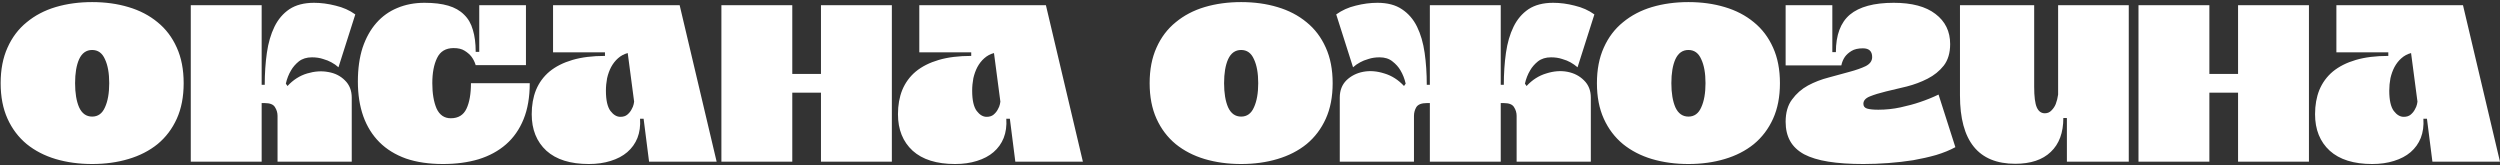 <?xml version="1.0" encoding="UTF-8"?> <svg xmlns="http://www.w3.org/2000/svg" width="696" height="46" viewBox="0 0 696 46" fill="none"><rect x="0" y="0" width="696" height="46" fill="#333333" stroke="none"/> <path d="M25.655 45.66C22.003 45.66 18.616 45.198 15.492 44.274C12.412 43.35 9.728 41.964 7.44 40.116C5.152 38.224 3.37 35.87 2.094 33.054C0.818 30.238 0.18 26.938 0.18 23.154C0.18 19.37 0.818 16.07 2.094 13.254C3.37 10.394 5.152 8.04 7.44 6.192C9.728 4.3 12.412 2.892 15.492 1.968C18.616 1.044 22.003 0.582 25.655 0.582C29.308 0.582 32.673 1.044 35.754 1.968C38.877 2.892 41.584 4.3 43.871 6.192C46.16 8.04 47.941 10.394 49.218 13.254C50.493 16.07 51.132 19.37 51.132 23.154C51.132 26.938 50.493 30.238 49.218 33.054C47.941 35.87 46.16 38.224 43.871 40.116C41.584 41.964 38.877 43.35 35.754 44.274C32.673 45.198 29.308 45.66 25.655 45.66ZM25.655 13.914C24.027 13.914 22.817 14.772 22.026 16.488C21.277 18.16 20.904 20.382 20.904 23.154C20.904 25.926 21.277 28.17 22.026 29.886C22.817 31.602 24.027 32.46 25.655 32.46C27.284 32.46 28.471 31.602 29.22 29.886C30.012 28.17 30.407 25.926 30.407 23.154C30.407 20.382 30.012 18.16 29.22 16.488C28.471 14.772 27.284 13.914 25.655 13.914ZM73.703 23.616C73.703 20.448 73.901 17.478 74.297 14.706C74.693 11.934 75.397 9.514 76.409 7.446C77.421 5.378 78.807 3.75 80.567 2.562C82.371 1.374 84.659 0.78 87.431 0.78C89.367 0.78 91.369 1.044 93.437 1.572C95.505 2.056 97.331 2.87 98.915 4.014L94.229 18.732C93.657 18.204 92.997 17.742 92.249 17.346C91.633 16.994 90.863 16.686 89.939 16.422C89.015 16.114 87.981 15.96 86.837 15.96C85.385 15.96 84.175 16.334 83.207 17.082C82.283 17.83 81.557 18.666 81.029 19.59C80.369 20.69 79.885 21.922 79.577 23.286L80.039 23.946C81.623 22.23 83.449 21.064 85.517 20.448C87.585 19.832 89.543 19.7 91.391 20.052C93.239 20.36 94.779 21.13 96.011 22.362C97.287 23.594 97.925 25.2 97.925 27.18V45H77.267V32.262C77.267 31.382 77.025 30.568 76.541 29.82C76.101 29.072 75.155 28.698 73.703 28.698H72.845V45H53.111V1.44H72.845V23.616H73.703ZM123.325 45.66C119.409 45.66 115.977 45.154 113.029 44.142C110.081 43.086 107.617 41.568 105.637 39.588C103.657 37.608 102.161 35.21 101.149 32.394C100.137 29.534 99.631 26.3 99.631 22.692C99.631 19.128 100.071 15.982 100.951 13.254C101.875 10.526 103.151 8.238 104.779 6.39C106.407 4.542 108.343 3.156 110.587 2.232C112.875 1.264 115.405 0.78 118.177 0.78C120.773 0.78 122.973 1.044 124.777 1.572C126.581 2.1 128.055 2.936 129.199 4.08C130.343 5.18 131.157 6.588 131.641 8.304C132.169 10.02 132.433 12.066 132.433 14.442H133.423V1.44H146.425V18.138H132.433C132.169 17.258 131.773 16.466 131.245 15.762C130.761 15.146 130.123 14.596 129.331 14.112C128.583 13.628 127.571 13.386 126.295 13.386C124.095 13.386 122.555 14.31 121.675 16.158C120.795 17.962 120.355 20.294 120.355 23.154C120.355 26.014 120.751 28.368 121.543 30.216C122.379 32.02 123.699 32.922 125.503 32.922C127.571 32.922 129.023 32.042 129.859 30.282C130.695 28.522 131.113 26.146 131.113 23.154H147.481C147.481 27.026 146.909 30.37 145.765 33.186C144.621 36.002 142.993 38.334 140.881 40.182C138.769 42.03 136.217 43.416 133.225 44.34C130.277 45.22 126.977 45.66 123.325 45.66ZM199.509 45H180.699L179.181 33.054H178.191C178.323 35.034 178.081 36.816 177.465 38.4C176.849 39.94 175.903 41.26 174.627 42.36C173.395 43.416 171.855 44.23 170.007 44.802C168.203 45.374 166.179 45.66 163.935 45.66C158.787 45.66 154.849 44.428 152.121 41.964C149.393 39.456 148.029 36.068 148.029 31.8C148.029 29.292 148.425 27.048 149.217 25.068C150.053 23.044 151.307 21.328 152.979 19.92C154.695 18.512 156.829 17.434 159.381 16.686C161.933 15.938 164.947 15.564 168.423 15.564V14.574H153.969V1.44H189.213L199.509 45ZM172.713 32.526C173.505 32.526 174.143 32.328 174.627 31.932C175.155 31.492 175.551 31.008 175.815 30.48C176.123 29.952 176.321 29.468 176.409 29.028C176.497 28.588 176.541 28.346 176.541 28.302L174.759 14.772C173.747 15.036 172.845 15.52 172.053 16.224C171.305 16.884 170.667 17.698 170.139 18.666C169.655 19.59 169.281 20.624 169.017 21.768C168.797 22.912 168.687 24.078 168.687 25.266C168.687 27.862 169.105 29.732 169.941 30.876C170.777 31.976 171.701 32.526 172.713 32.526ZM220.572 45H200.838V1.44H220.572V20.58H228.558V1.44H248.292V45H228.558V25.794H220.572V45ZM301.474 45H282.664L281.146 33.054H280.156C280.288 35.034 280.046 36.816 279.43 38.4C278.814 39.94 277.868 41.26 276.592 42.36C275.36 43.416 273.82 44.23 271.972 44.802C270.168 45.374 268.144 45.66 265.9 45.66C260.752 45.66 256.814 44.428 254.086 41.964C251.358 39.456 249.994 36.068 249.994 31.8C249.994 29.292 250.39 27.048 251.182 25.068C252.018 23.044 253.272 21.328 254.944 19.92C256.66 18.512 258.794 17.434 261.346 16.686C263.898 15.938 266.912 15.564 270.388 15.564V14.574H255.934V1.44H291.178L301.474 45ZM274.678 32.526C275.47 32.526 276.108 32.328 276.592 31.932C277.12 31.492 277.516 31.008 277.78 30.48C278.088 29.952 278.286 29.468 278.374 29.028C278.462 28.588 278.506 28.346 278.506 28.302L276.724 14.772C275.712 15.036 274.81 15.52 274.018 16.224C273.27 16.884 272.632 17.698 272.104 18.666C271.62 19.59 271.246 20.624 270.982 21.768C270.762 22.912 270.652 24.078 270.652 25.266C270.652 27.862 271.07 29.732 271.906 30.876C272.742 31.976 273.666 32.526 274.678 32.526ZM345.536 45.66C341.884 45.66 338.496 45.198 335.372 44.274C332.292 43.35 329.608 41.964 327.32 40.116C325.032 38.224 323.25 35.87 321.974 33.054C320.698 30.238 320.06 26.938 320.06 23.154C320.06 19.37 320.698 16.07 321.974 13.254C323.25 10.394 325.032 8.04 327.32 6.192C329.608 4.3 332.292 2.892 335.372 1.968C338.496 1.044 341.884 0.582 345.536 0.582C349.188 0.582 352.554 1.044 355.634 1.968C358.758 2.892 361.464 4.3 363.752 6.192C366.04 8.04 367.822 10.394 369.098 13.254C370.374 16.07 371.012 19.37 371.012 23.154C371.012 26.938 370.374 30.238 369.098 33.054C367.822 35.87 366.04 38.224 363.752 40.116C361.464 41.964 358.758 43.35 355.634 44.274C352.554 45.198 349.188 45.66 345.536 45.66ZM345.536 13.914C343.908 13.914 342.698 14.772 341.906 16.488C341.158 18.16 340.784 20.382 340.784 23.154C340.784 25.926 341.158 28.17 341.906 29.886C342.698 31.602 343.908 32.46 345.536 32.46C347.164 32.46 348.352 31.602 349.1 29.886C349.892 28.17 350.288 25.926 350.288 23.154C350.288 20.382 349.892 18.16 349.1 16.488C348.352 14.772 347.164 13.914 345.536 13.914ZM398.072 45V28.698H397.214C395.762 28.698 394.794 29.072 394.31 29.82C393.87 30.568 393.65 31.382 393.65 32.262V45H372.992V27.18C372.992 25.2 373.608 23.594 374.84 22.362C376.116 21.13 377.678 20.338 379.526 19.986C381.374 19.634 383.332 19.788 385.4 20.448C387.468 21.064 389.294 22.23 390.878 23.946L391.34 23.286C391.032 21.922 390.548 20.69 389.888 19.59C389.36 18.666 388.612 17.83 387.644 17.082C386.72 16.334 385.532 15.96 384.08 15.96C382.936 15.96 381.902 16.114 380.978 16.422C380.054 16.686 379.284 16.994 378.668 17.346C377.92 17.742 377.26 18.204 376.688 18.732L372.002 4.014C373.586 2.87 375.39 2.056 377.414 1.572C379.482 1.044 381.506 0.78 383.486 0.78C386.258 0.78 388.524 1.374 390.284 2.562C392.088 3.75 393.496 5.378 394.508 7.446C395.52 9.514 396.224 11.934 396.62 14.706C397.016 17.478 397.214 20.448 397.214 23.616H398.072V1.44H417.806V23.616H418.664C418.664 20.448 418.862 17.478 419.258 14.706C419.654 11.934 420.358 9.514 421.37 7.446C422.382 5.378 423.768 3.75 425.528 2.562C427.332 1.374 429.62 0.78 432.392 0.78C434.372 0.78 436.374 1.044 438.398 1.572C440.466 2.056 442.292 2.87 443.876 4.014L439.19 18.732C438.574 18.204 437.914 17.742 437.21 17.346C436.594 16.994 435.824 16.686 434.9 16.422C433.976 16.114 432.942 15.96 431.798 15.96C430.346 15.96 429.136 16.334 428.168 17.082C427.244 17.83 426.518 18.666 425.99 19.59C425.33 20.69 424.846 21.922 424.538 23.286L425 23.946C426.584 22.23 428.41 21.064 430.478 20.448C432.546 19.788 434.504 19.634 436.352 19.986C438.2 20.338 439.74 21.13 440.972 22.362C442.248 23.594 442.886 25.2 442.886 27.18V45H422.228V32.262C422.228 31.382 421.986 30.568 421.502 29.82C421.062 29.072 420.116 28.698 418.664 28.698H417.806V45H398.072ZM470.06 45.66C466.408 45.66 463.02 45.198 459.896 44.274C456.816 43.35 454.132 41.964 451.844 40.116C449.556 38.224 447.774 35.87 446.498 33.054C445.222 30.238 444.584 26.938 444.584 23.154C444.584 19.37 445.222 16.07 446.498 13.254C447.774 10.394 449.556 8.04 451.844 6.192C454.132 4.3 456.816 2.892 459.896 1.968C463.02 1.044 466.408 0.582 470.06 0.582C473.712 0.582 477.078 1.044 480.158 1.968C483.282 2.892 485.988 4.3 488.276 6.192C490.564 8.04 492.346 10.394 493.622 13.254C494.898 16.07 495.536 19.37 495.536 23.154C495.536 26.938 494.898 30.238 493.622 33.054C492.346 35.87 490.564 38.224 488.276 40.116C485.988 41.964 483.282 43.35 480.158 44.274C477.078 45.198 473.712 45.66 470.06 45.66ZM470.06 13.914C468.432 13.914 467.222 14.772 466.43 16.488C465.682 18.16 465.308 20.382 465.308 23.154C465.308 25.926 465.682 28.17 466.43 29.886C467.222 31.602 468.432 32.46 470.06 32.46C471.688 32.46 472.876 31.602 473.624 29.886C474.416 28.17 474.812 25.926 474.812 23.154C474.812 20.382 474.416 18.16 473.624 16.488C472.876 14.772 471.688 13.914 470.06 13.914ZM518.767 28.896C518.767 29.556 519.097 29.996 519.757 30.216C520.461 30.436 521.517 30.546 522.925 30.546C525.037 30.546 527.105 30.326 529.129 29.886C531.153 29.446 532.935 28.962 534.475 28.434C536.323 27.818 538.061 27.114 539.689 26.322L544.375 40.974C542.835 41.81 541.053 42.536 539.029 43.152C537.005 43.724 534.871 44.208 532.627 44.604C530.383 44.956 528.073 45.22 525.697 45.396C523.321 45.572 521.011 45.66 518.767 45.66C514.983 45.66 511.727 45.44 508.999 45C506.271 44.56 504.027 43.878 502.267 42.954C500.507 41.986 499.209 40.754 498.373 39.258C497.537 37.762 497.119 35.98 497.119 33.912C497.119 31.36 497.713 29.292 498.901 27.708C500.089 26.08 501.563 24.782 503.323 23.814C505.127 22.846 507.063 22.098 509.131 21.57C511.243 20.998 513.179 20.47 514.939 19.986C516.743 19.502 518.239 18.974 519.427 18.402C520.615 17.786 521.209 16.95 521.209 15.894C521.209 14.266 520.351 13.452 518.635 13.452C517.315 13.452 516.259 13.694 515.467 14.178C514.675 14.662 514.059 15.212 513.619 15.828C513.135 16.532 512.805 17.324 512.629 18.204H497.119V1.44H510.121V14.508H511.111C511.111 9.756 512.409 6.28 515.005 4.08C517.645 1.88 521.715 0.78 527.215 0.78C532.275 0.78 536.147 1.814 538.831 3.882C541.559 5.95 542.923 8.744 542.923 12.264C542.923 14.728 542.329 16.73 541.141 18.27C539.953 19.766 538.457 20.976 536.653 21.9C534.849 22.824 532.913 23.55 530.845 24.078C528.777 24.562 526.841 25.024 525.037 25.464C523.233 25.904 521.737 26.366 520.549 26.85C519.361 27.334 518.767 28.016 518.767 28.896ZM575.422 45V32.922L575.356 32.856H574.432C574.432 36.948 573.266 40.094 570.934 42.294C568.646 44.494 565.346 45.594 561.034 45.594C550.782 45.594 545.656 39.258 545.656 26.586V1.44H566.314V24.144C566.314 26.872 566.556 28.786 567.04 29.886C567.524 30.986 568.272 31.536 569.284 31.536C570.032 31.536 570.648 31.272 571.132 30.744C571.66 30.216 572.056 29.622 572.32 28.962C572.628 28.17 572.848 27.29 572.98 26.322V1.44H592.648V45H575.422ZM615.089 45H595.355V1.44H615.089V20.58H623.075V1.44H642.809V45H623.075V25.794H615.089V45ZM695.991 45H677.181L675.663 33.054H674.673C674.805 35.034 674.563 36.816 673.947 38.4C673.331 39.94 672.385 41.26 671.109 42.36C669.877 43.416 668.337 44.23 666.489 44.802C664.685 45.374 662.661 45.66 660.417 45.66C655.269 45.66 651.331 44.428 648.603 41.964C645.875 39.456 644.511 36.068 644.511 31.8C644.511 29.292 644.907 27.048 645.699 25.068C646.535 23.044 647.789 21.328 649.461 19.92C651.177 18.512 653.311 17.434 655.863 16.686C658.415 15.938 661.429 15.564 664.905 15.564V14.574H650.451V1.44H685.695L695.991 45ZM669.195 32.526C669.987 32.526 670.625 32.328 671.109 31.932C671.637 31.492 672.033 31.008 672.297 30.48C672.605 29.952 672.803 29.468 672.891 29.028C672.979 28.588 673.023 28.346 673.023 28.302L671.241 14.772C670.229 15.036 669.327 15.52 668.535 16.224C667.787 16.884 667.149 17.698 666.621 18.666C666.137 19.59 665.763 20.624 665.499 21.768C665.279 22.912 665.169 24.078 665.169 25.266C665.169 27.862 665.587 29.732 666.423 30.876C667.259 31.976 668.183 32.526 669.195 32.526Z" fill="white"></path> </svg> 